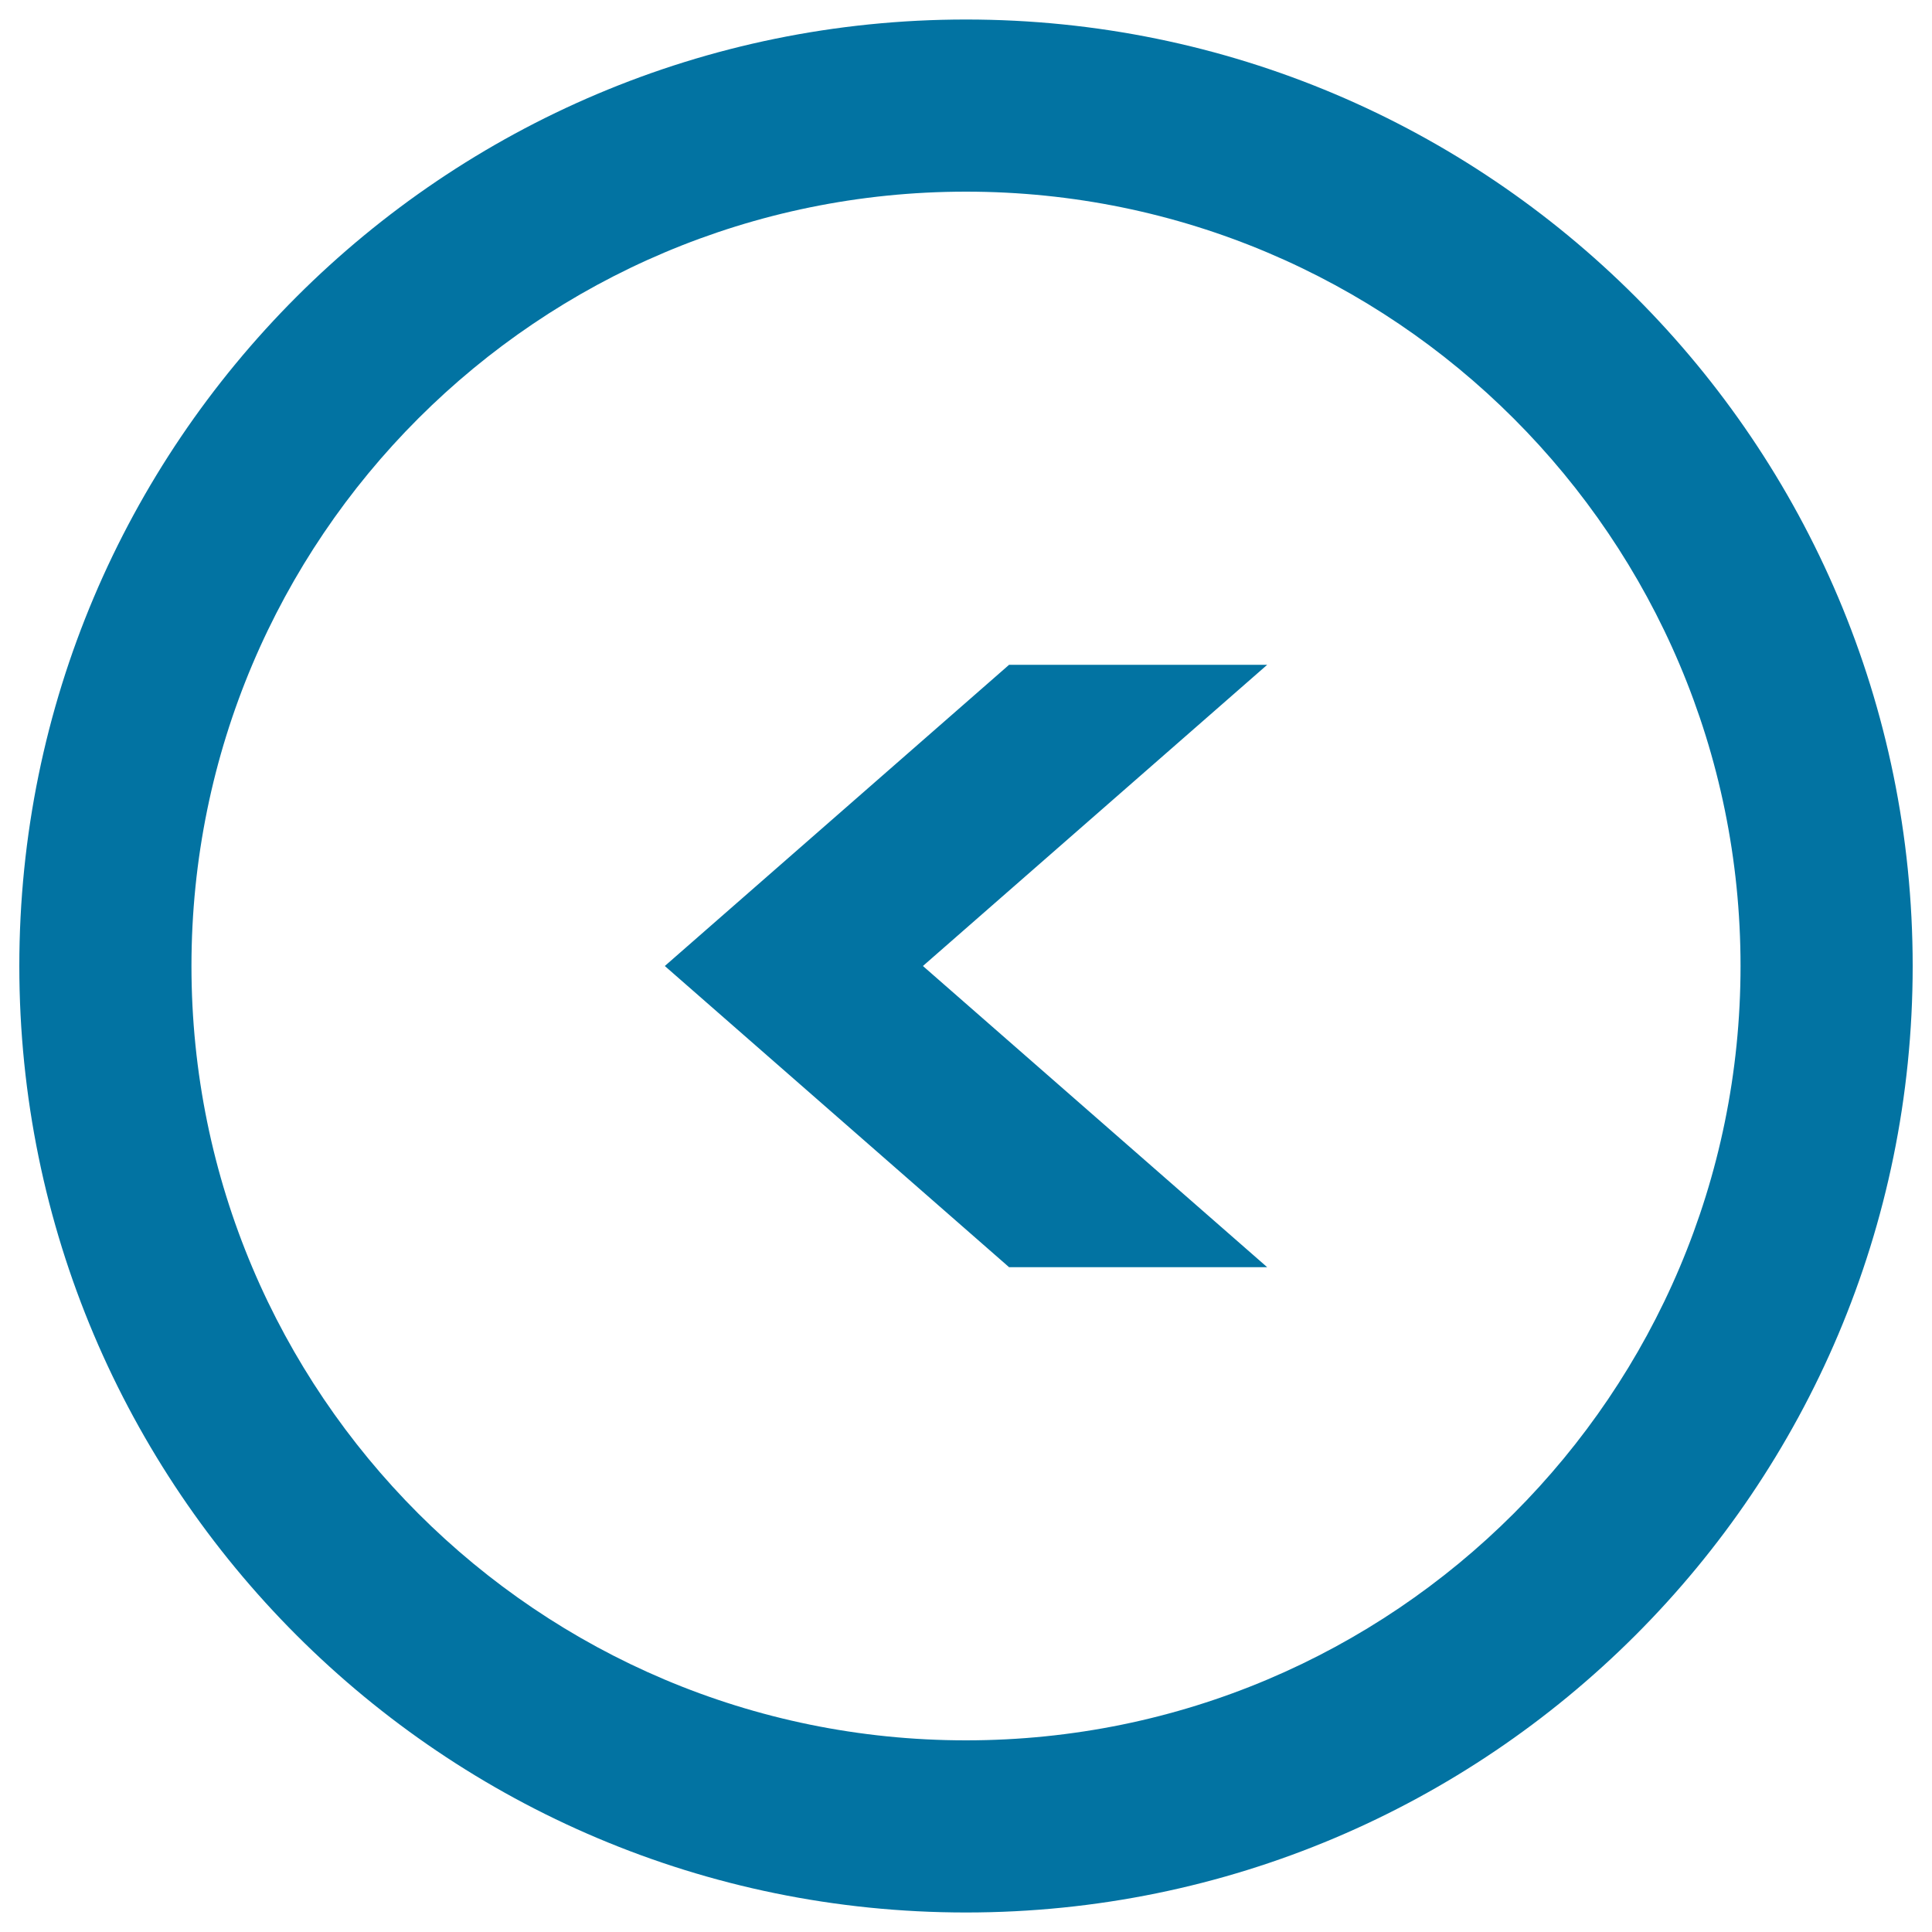 <svg xmlns="http://www.w3.org/2000/svg" viewBox="0 0 1000 1000" style="fill:#0273a2">
<title>Towards The Left SVG icon</title>
<path d="M10,500c0,270.6,219.4,489.9,490,489.9c270.6,0,490-219.3,490-489.9c0-270.6-219.4-489.9-490-489.9C229.4,10.1,10,229.4,10,500z M99.1,500C99.1,278.6,278.6,99.2,500,99.2c221.4,0,400.9,179.5,400.9,400.8c0,221.4-179.5,400.8-400.9,400.8C278.6,900.8,99.1,721.4,99.1,500z M477.7,500l178.2,155.9H522.3L344.1,500l178.2-155.9h133.6L477.7,500z"/>
</svg>
